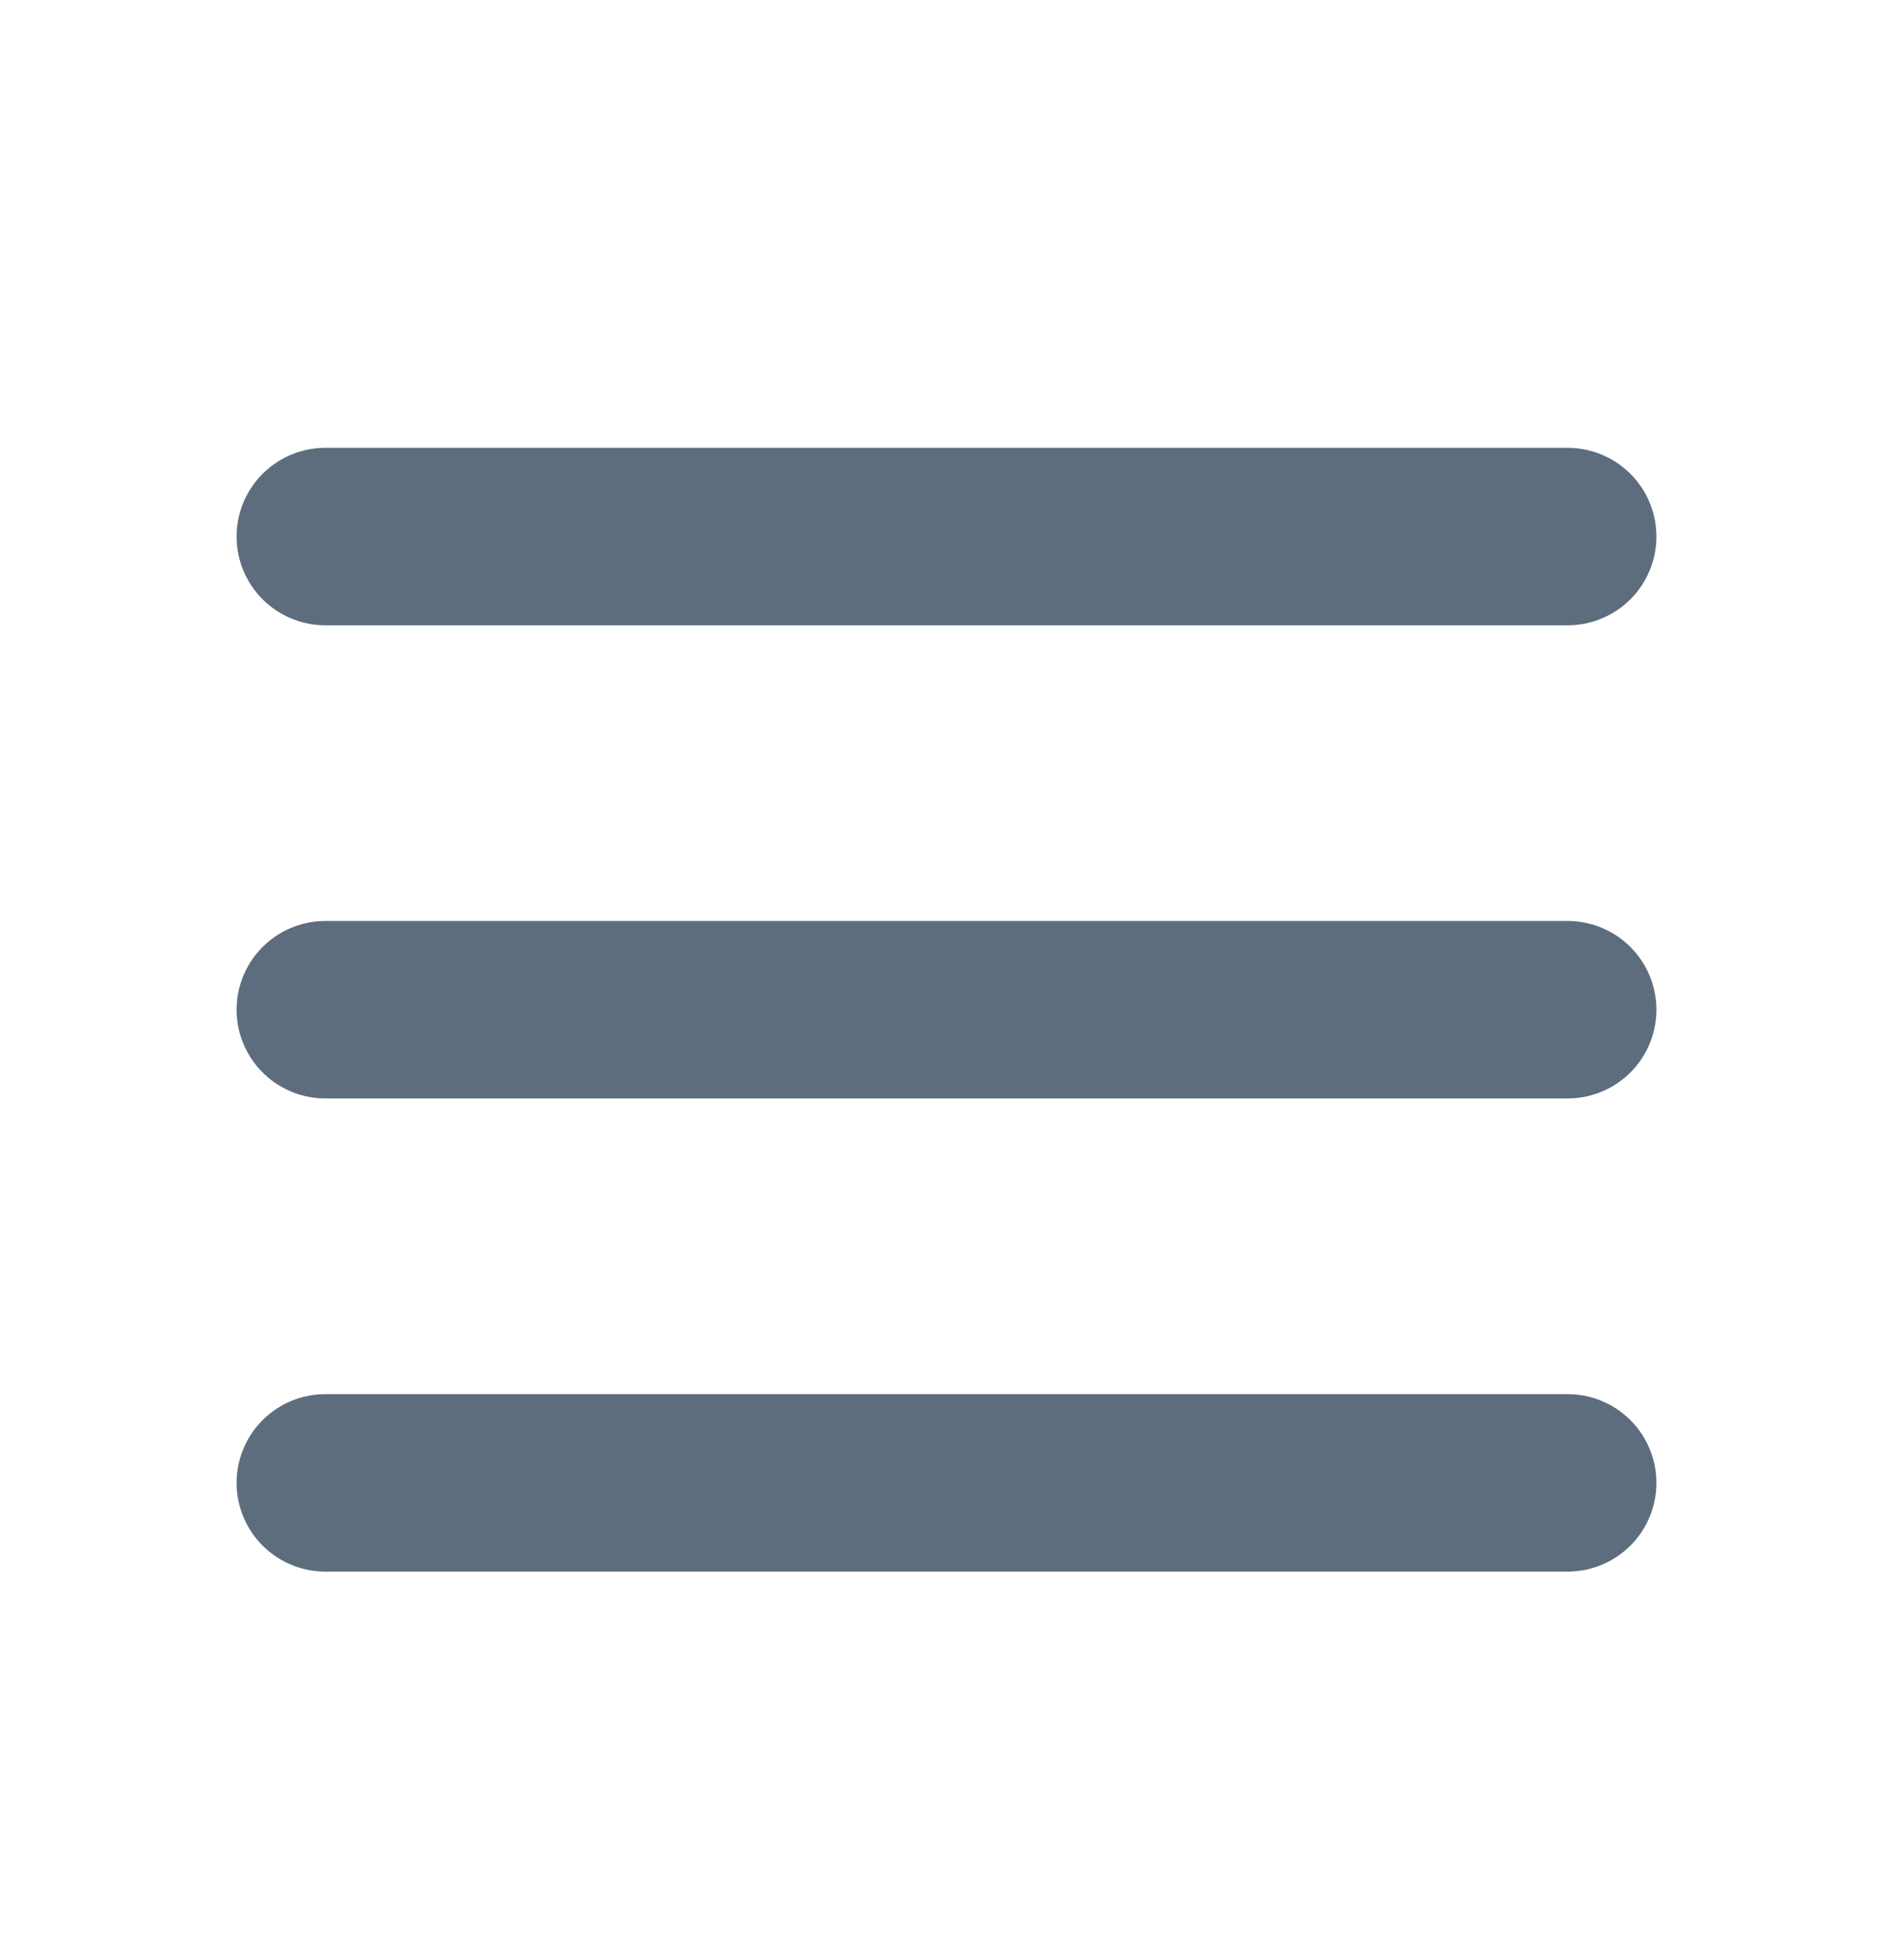 <svg width="28" height="29" viewBox="0 0 28 29" fill="none" xmlns="http://www.w3.org/2000/svg">
<path d="M4.812 21.938H23.188M4.812 14.938H23.188M4.812 7.938H23.188" stroke="#5D6D7E" stroke-width="2.625" stroke-linecap="round" stroke-linejoin="round"/>
</svg>
